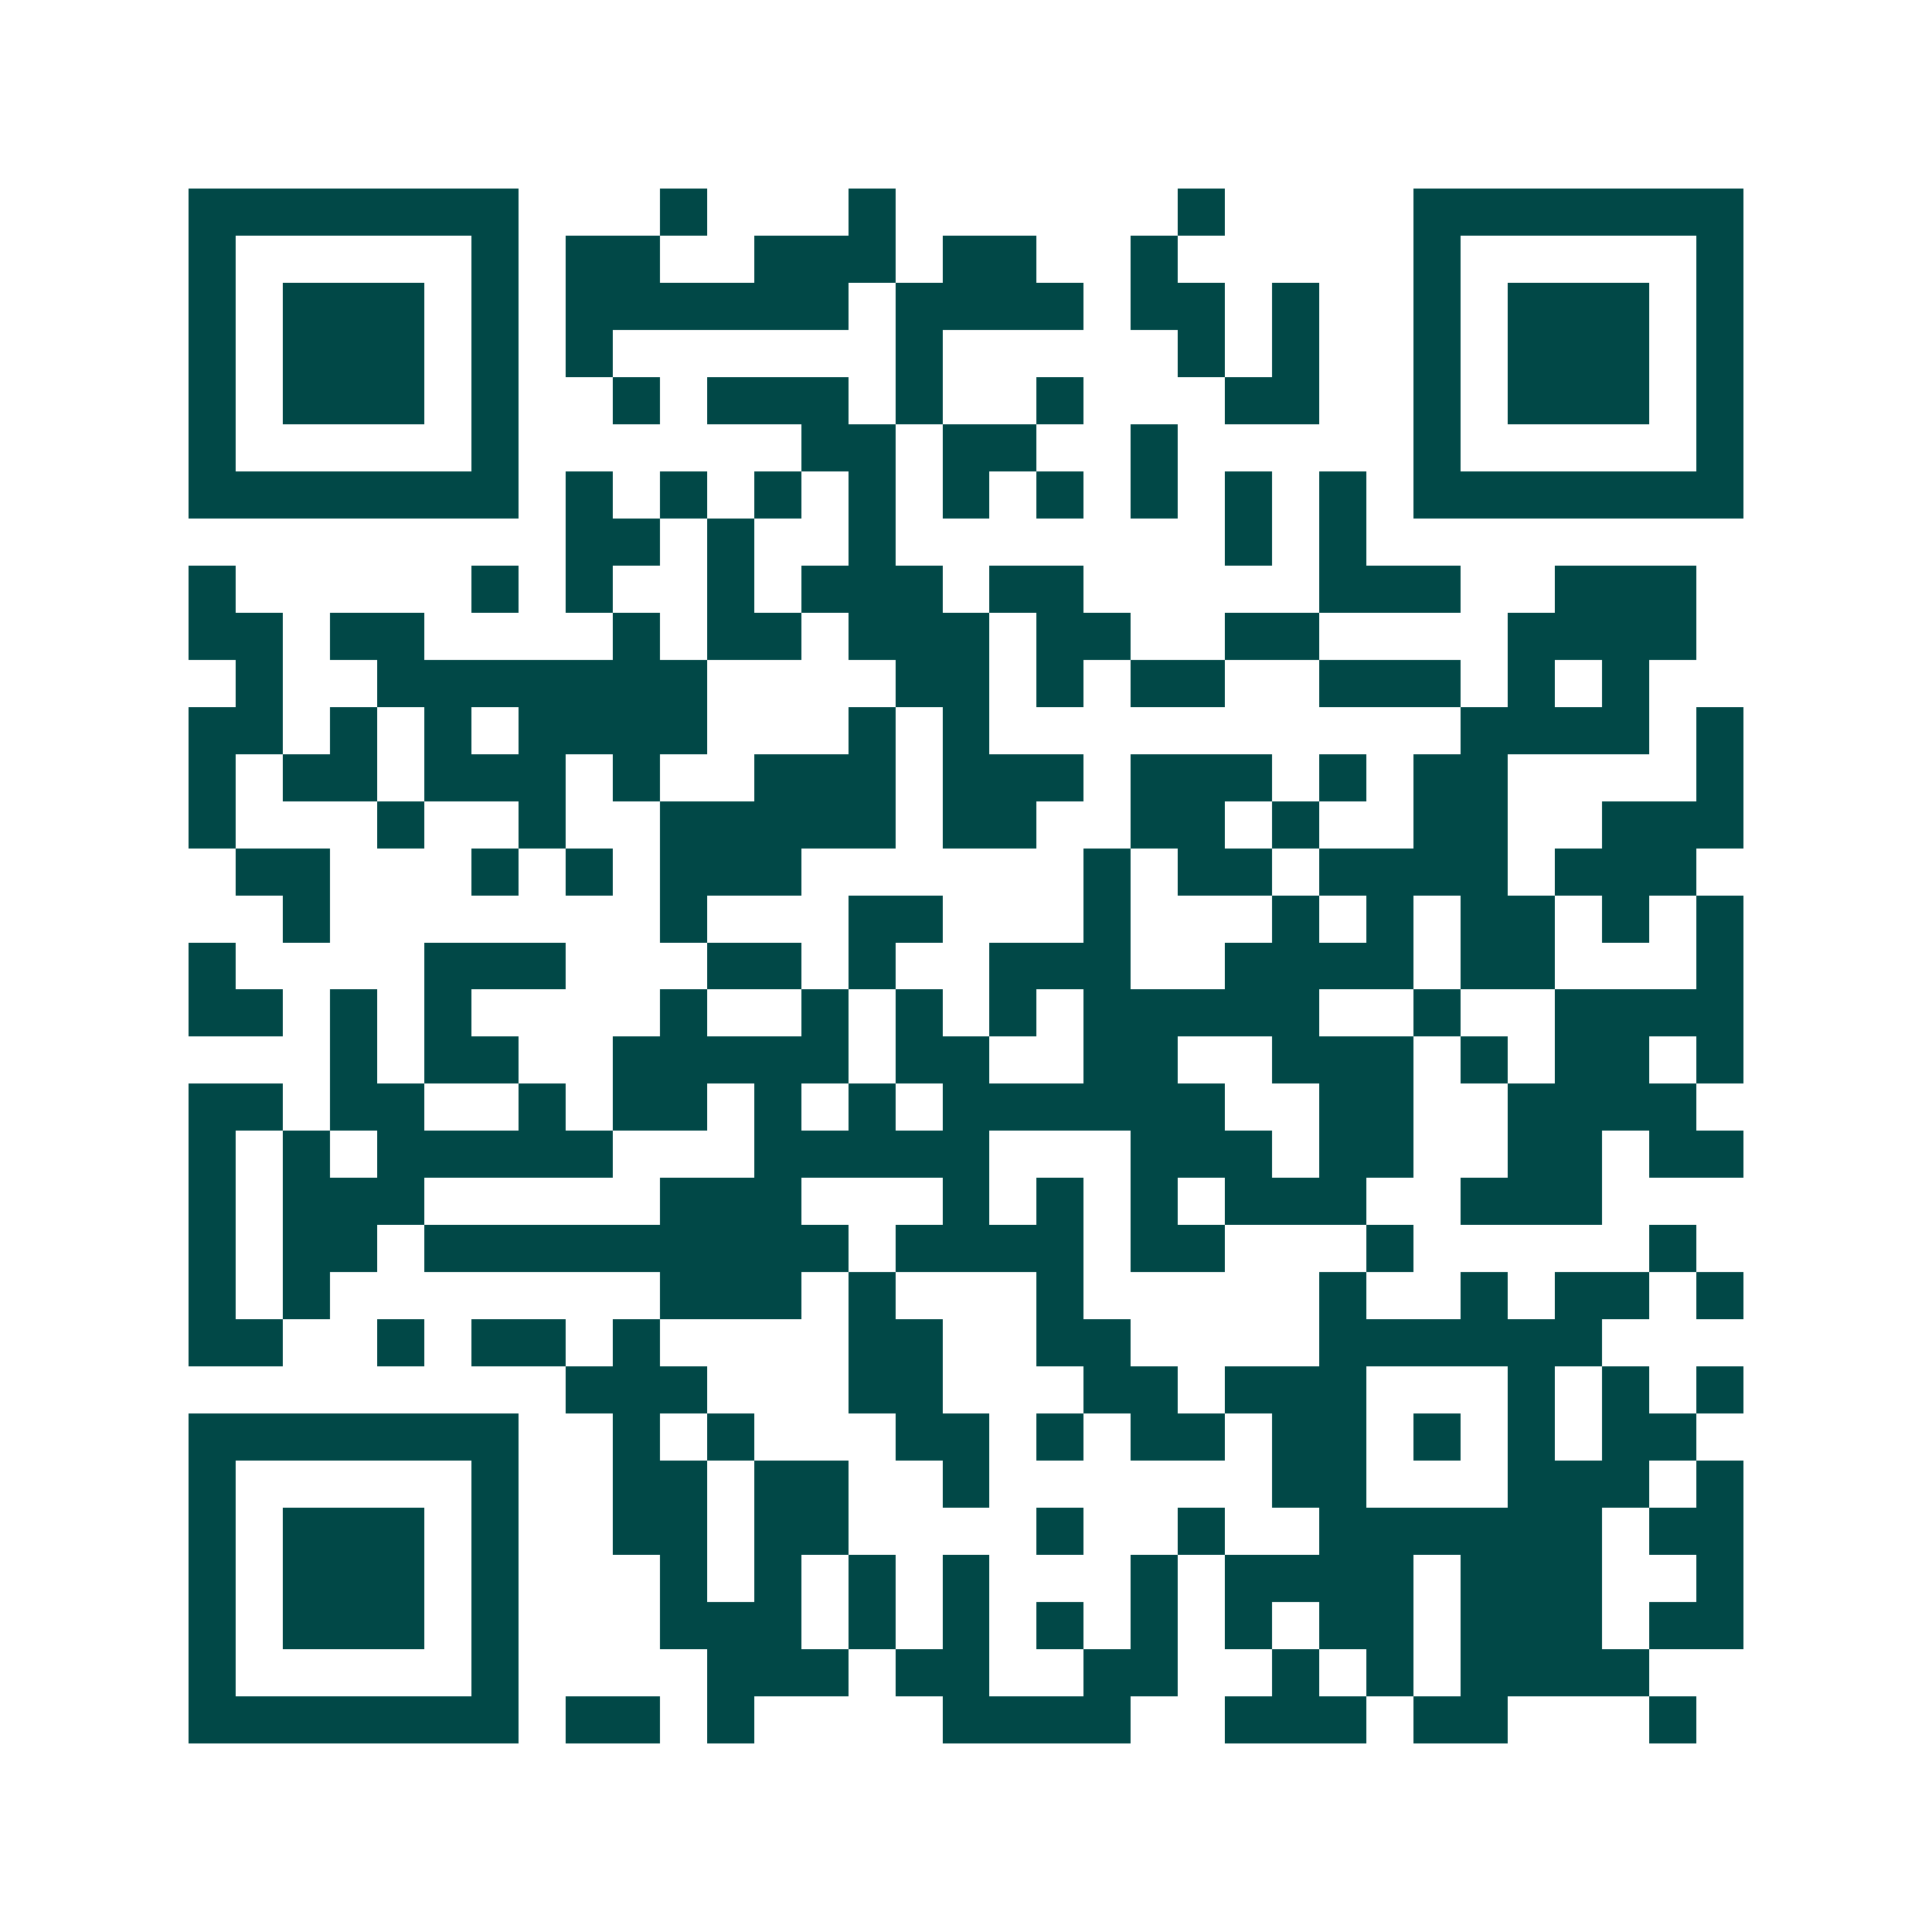 <svg xmlns="http://www.w3.org/2000/svg" width="200" height="200" viewBox="0 0 41 41" shape-rendering="crispEdges"><path fill="#ffffff" d="M0 0h41v41H0z"/><path stroke="#014847" d="M4 4.5h7m3 0h1m3 0h1m6 0h1m4 0h7M4 5.5h1m5 0h1m1 0h2m2 0h3m1 0h2m2 0h1m5 0h1m5 0h1M4 6.5h1m1 0h3m1 0h1m1 0h6m1 0h4m1 0h2m1 0h1m2 0h1m1 0h3m1 0h1M4 7.5h1m1 0h3m1 0h1m1 0h1m6 0h1m5 0h1m1 0h1m2 0h1m1 0h3m1 0h1M4 8.5h1m1 0h3m1 0h1m2 0h1m1 0h3m1 0h1m2 0h1m3 0h2m2 0h1m1 0h3m1 0h1M4 9.5h1m5 0h1m6 0h2m1 0h2m2 0h1m5 0h1m5 0h1M4 10.5h7m1 0h1m1 0h1m1 0h1m1 0h1m1 0h1m1 0h1m1 0h1m1 0h1m1 0h1m1 0h7M12 11.5h2m1 0h1m2 0h1m7 0h1m1 0h1M4 12.5h1m5 0h1m1 0h1m2 0h1m1 0h3m1 0h2m5 0h3m2 0h3M4 13.5h2m1 0h2m4 0h1m1 0h2m1 0h3m1 0h2m2 0h2m4 0h4M5 14.5h1m2 0h7m4 0h2m1 0h1m1 0h2m2 0h3m1 0h1m1 0h1M4 15.5h2m1 0h1m1 0h1m1 0h4m3 0h1m1 0h1m10 0h4m1 0h1M4 16.5h1m1 0h2m1 0h3m1 0h1m2 0h3m1 0h3m1 0h3m1 0h1m1 0h2m4 0h1M4 17.5h1m3 0h1m2 0h1m2 0h5m1 0h2m2 0h2m1 0h1m2 0h2m2 0h3M5 18.5h2m3 0h1m1 0h1m1 0h3m6 0h1m1 0h2m1 0h4m1 0h3M6 19.5h1m7 0h1m3 0h2m3 0h1m3 0h1m1 0h1m1 0h2m1 0h1m1 0h1M4 20.5h1m4 0h3m3 0h2m1 0h1m2 0h3m2 0h4m1 0h2m3 0h1M4 21.5h2m1 0h1m1 0h1m4 0h1m2 0h1m1 0h1m1 0h1m1 0h5m2 0h1m2 0h4M7 22.5h1m1 0h2m2 0h5m1 0h2m2 0h2m2 0h3m1 0h1m1 0h2m1 0h1M4 23.5h2m1 0h2m2 0h1m1 0h2m1 0h1m1 0h1m1 0h6m2 0h2m2 0h4M4 24.5h1m1 0h1m1 0h5m3 0h5m3 0h3m1 0h2m2 0h2m1 0h2M4 25.5h1m1 0h3m5 0h3m3 0h1m1 0h1m1 0h1m1 0h3m2 0h3M4 26.5h1m1 0h2m1 0h9m1 0h4m1 0h2m3 0h1m5 0h1M4 27.5h1m1 0h1m7 0h3m1 0h1m3 0h1m5 0h1m2 0h1m1 0h2m1 0h1M4 28.5h2m2 0h1m1 0h2m1 0h1m4 0h2m2 0h2m4 0h6M12 29.5h3m3 0h2m3 0h2m1 0h3m3 0h1m1 0h1m1 0h1M4 30.5h7m2 0h1m1 0h1m3 0h2m1 0h1m1 0h2m1 0h2m1 0h1m1 0h1m1 0h2M4 31.5h1m5 0h1m2 0h2m1 0h2m2 0h1m6 0h2m3 0h3m1 0h1M4 32.5h1m1 0h3m1 0h1m2 0h2m1 0h2m4 0h1m2 0h1m2 0h6m1 0h2M4 33.5h1m1 0h3m1 0h1m3 0h1m1 0h1m1 0h1m1 0h1m3 0h1m1 0h4m1 0h3m2 0h1M4 34.5h1m1 0h3m1 0h1m3 0h3m1 0h1m1 0h1m1 0h1m1 0h1m1 0h1m1 0h2m1 0h3m1 0h2M4 35.5h1m5 0h1m4 0h3m1 0h2m2 0h2m2 0h1m1 0h1m1 0h4M4 36.5h7m1 0h2m1 0h1m4 0h4m2 0h3m1 0h2m3 0h1"/></svg>
